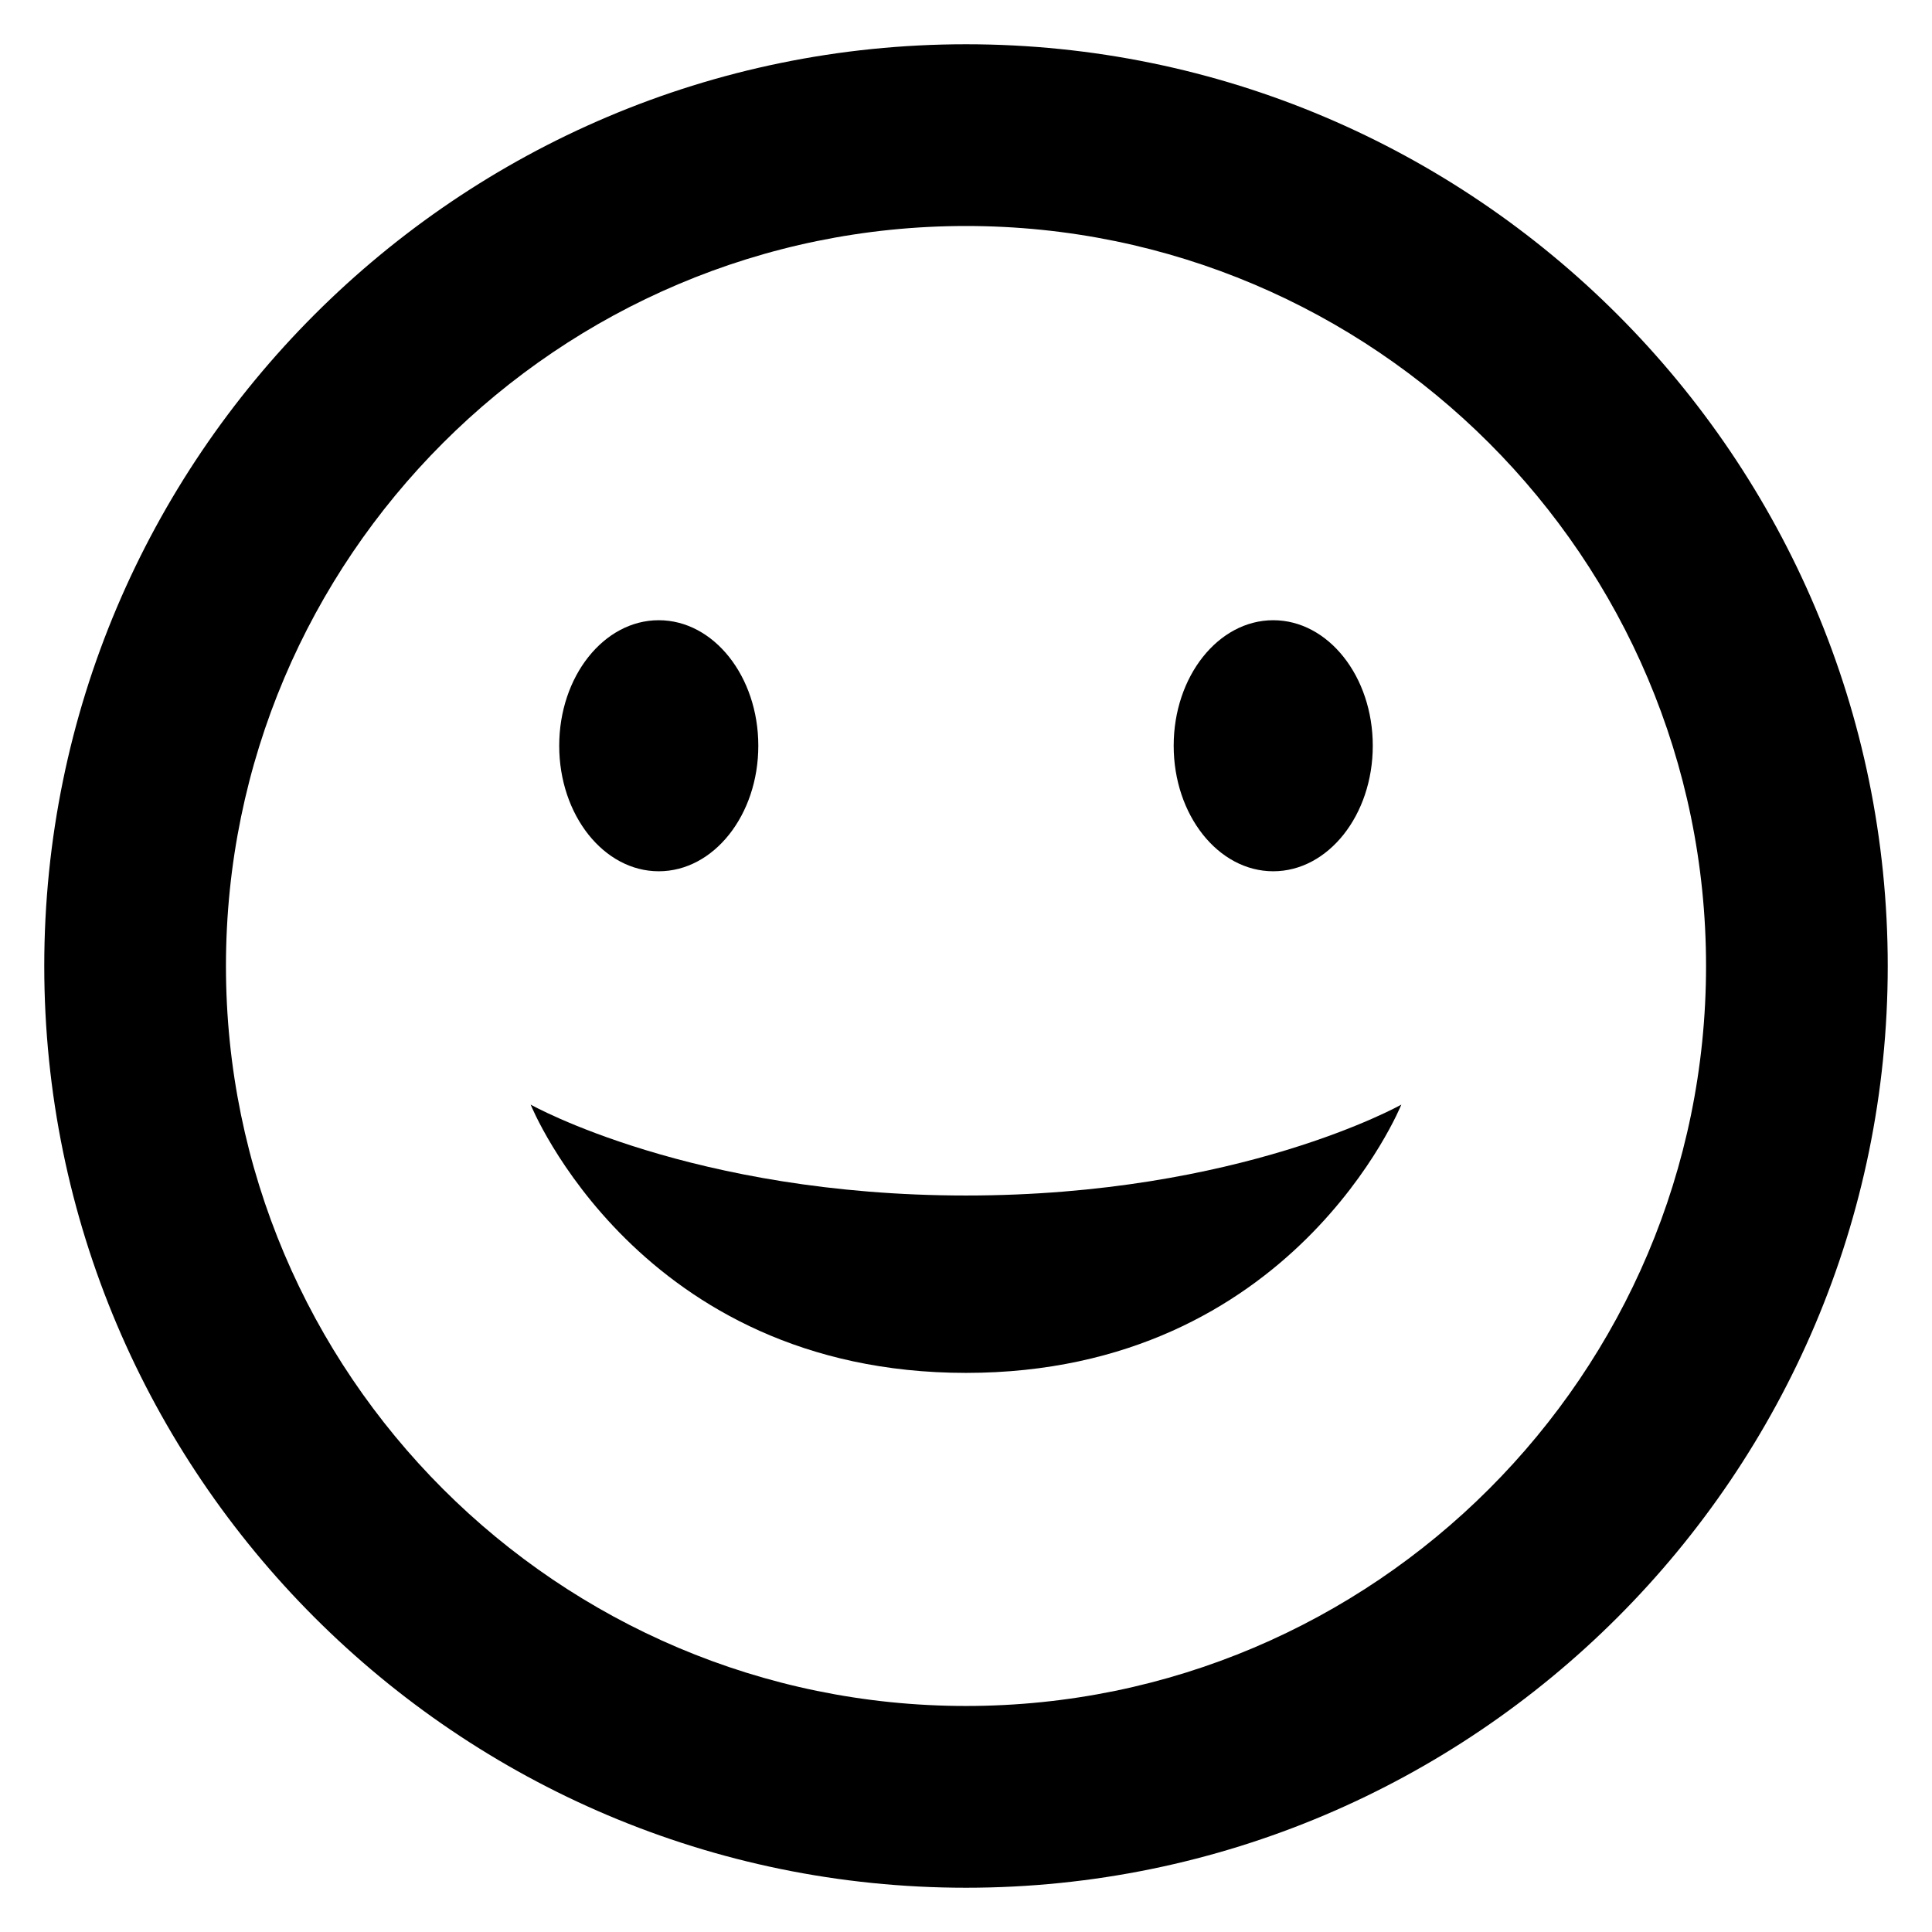 <?xml version="1.0" encoding="UTF-8"?>
<!-- Uploaded to: ICON Repo, www.svgrepo.com, Generator: ICON Repo Mixer Tools -->
<svg fill="#000000" width="800px" height="800px" version="1.1" viewBox="144 144 512 512" xmlns="http://www.w3.org/2000/svg">
 <g>
  <path d="m400 644.27c-134.68 0-244.27-109.59-244.27-244.27s109.59-244.27 244.27-244.27 244.27 109.59 244.27 244.27-109.59 244.27-244.27 244.27zm0-440.38c-108.12 0-196.12 87.969-196.12 196.11 0 108.13 88 196.1 196.12 196.1 108.12 0 196.12-87.969 196.12-196.1 0-108.14-88-196.11-196.12-196.11z"/>
  <path d="m344.96 341.63c0 18.371-11.812 33.266-26.383 33.266-14.566 0-26.379-14.895-26.379-33.266 0-18.371 11.812-33.266 26.379-33.266 14.57 0 26.383 14.895 26.383 33.266"/>
  <path d="m507.8 341.63c0 18.371-11.809 33.266-26.379 33.266-14.57 0-26.383-14.895-26.383-33.266 0-18.371 11.812-33.266 26.383-33.266 14.57 0 26.379 14.895 26.379 33.266"/>
  <path d="m400 507.83c86.746 0 115.37-71.098 115.37-71.098s-42.746 24.09-115.37 24.09-115.37-24.09-115.37-24.09c-0.004 0 28.621 71.098 115.37 71.098z"/>
 </g>
</svg>